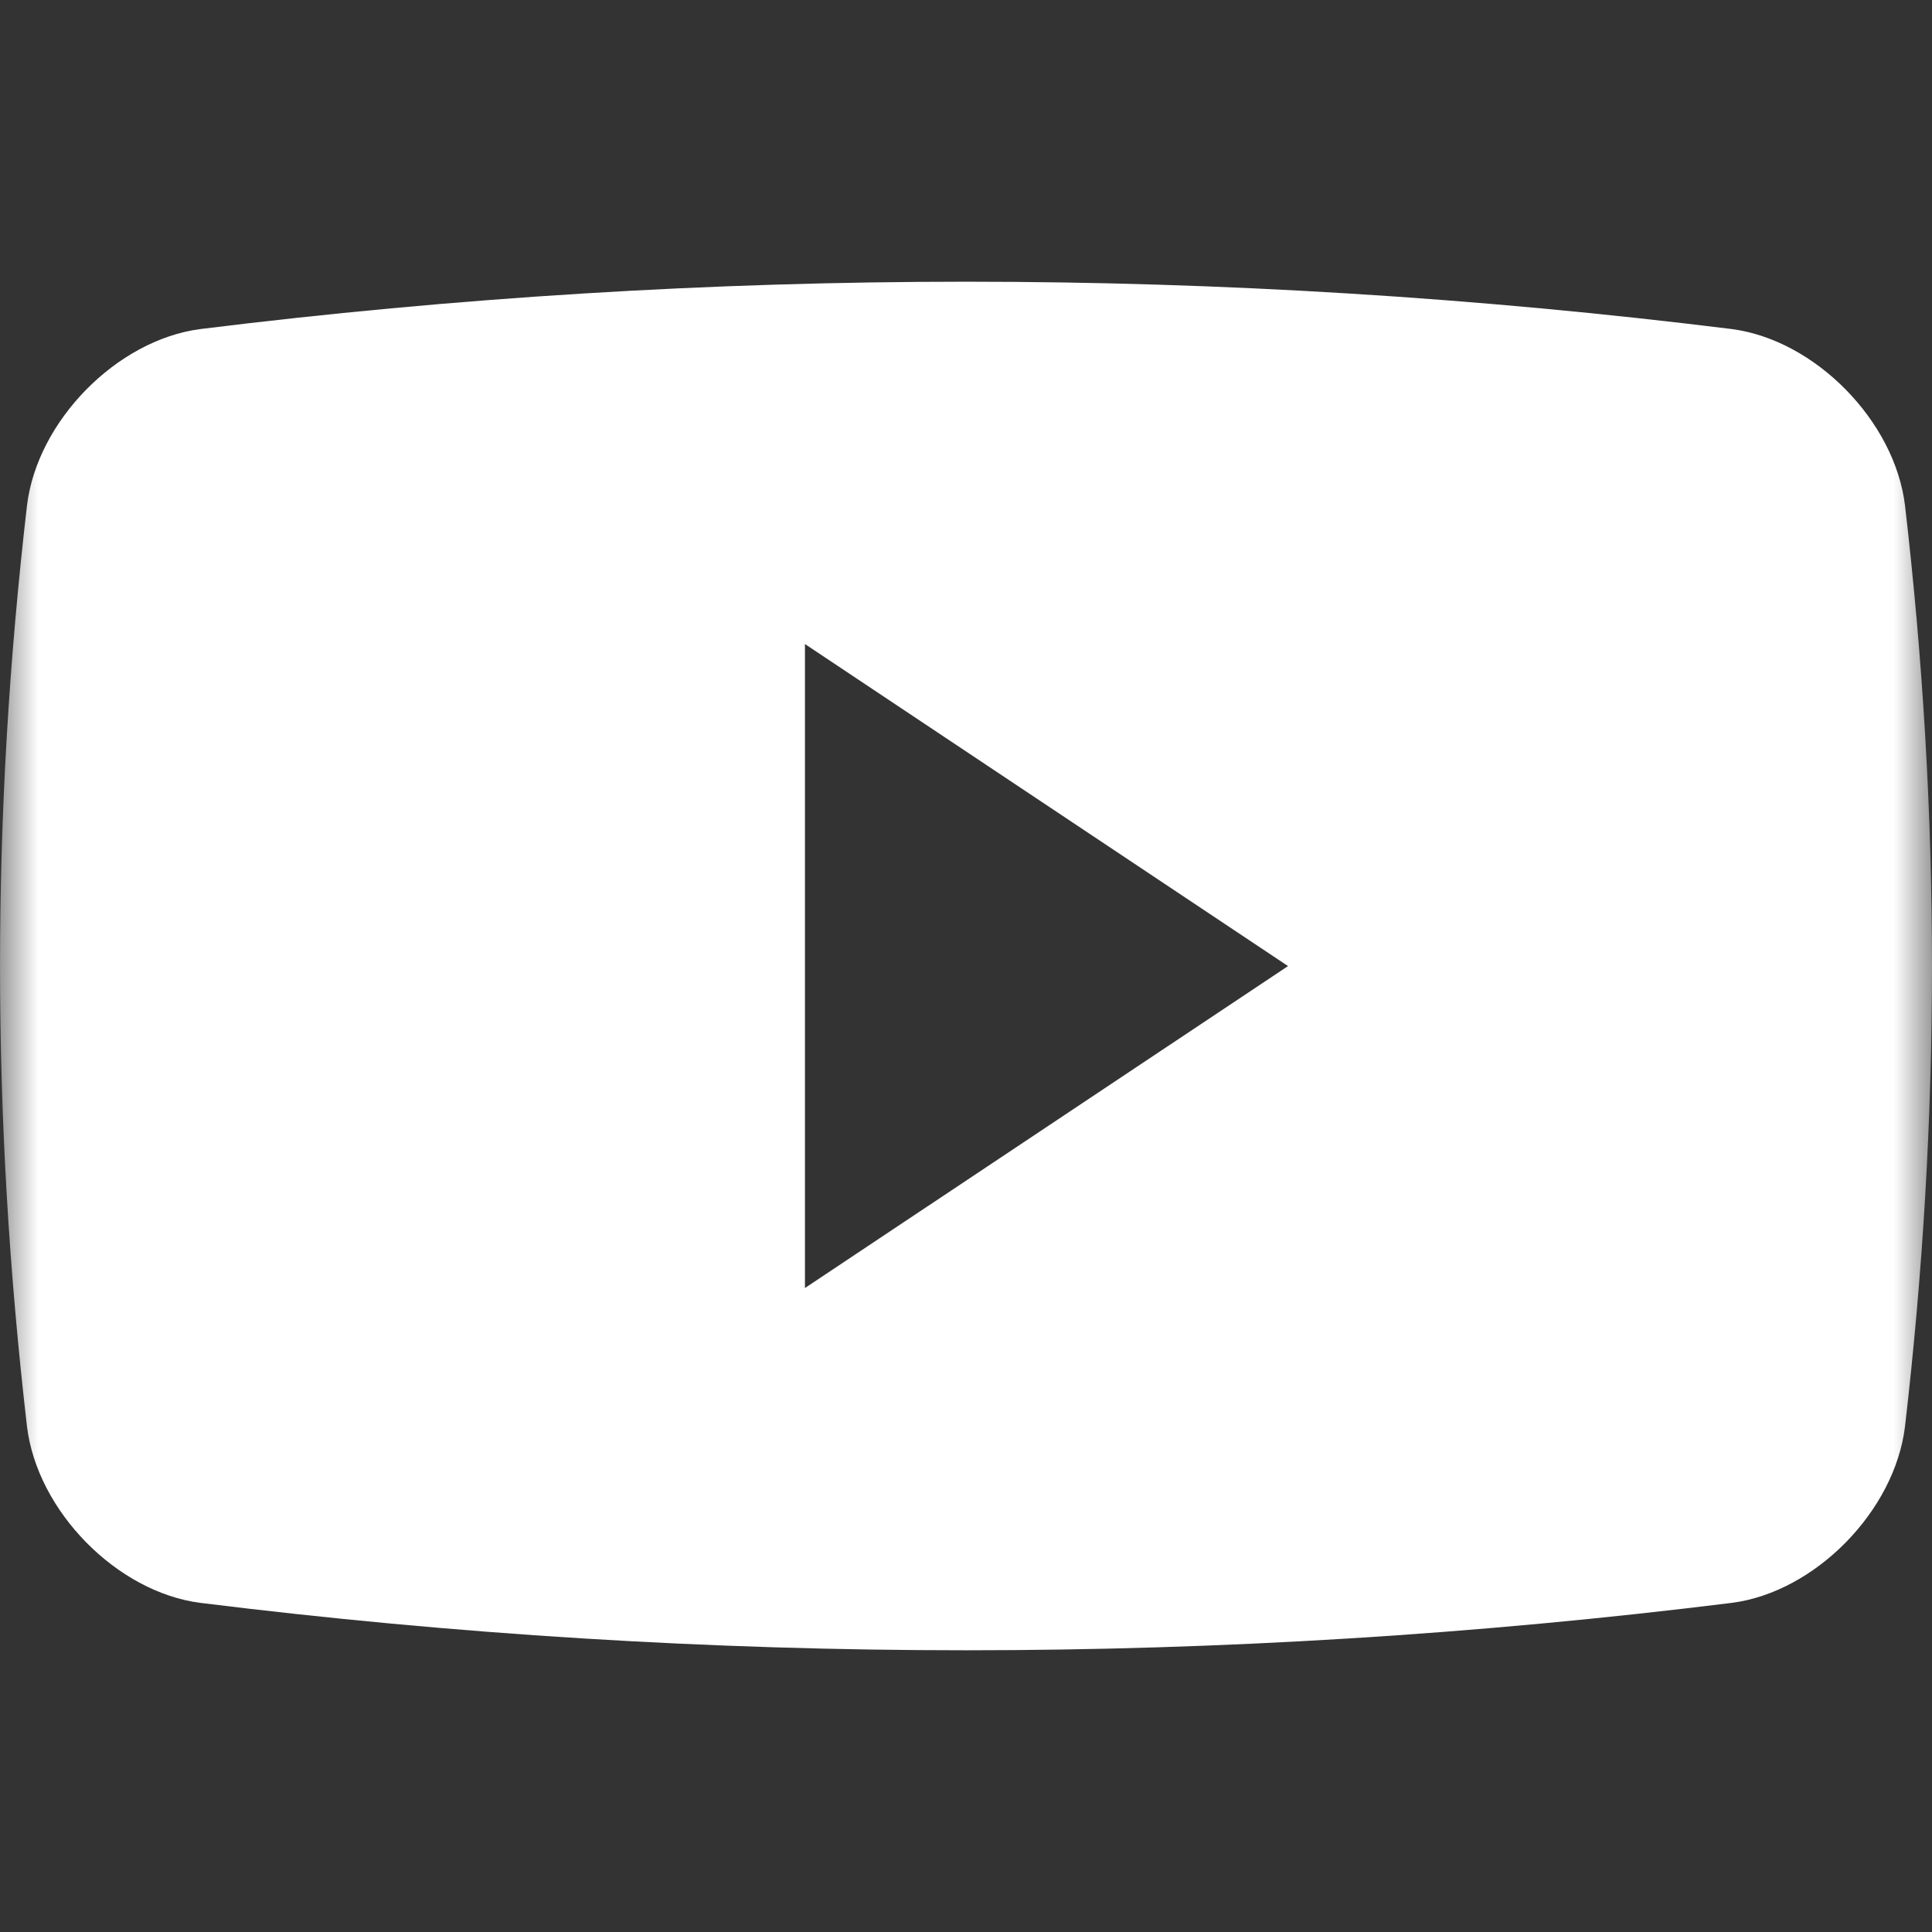 <?xml version="1.0" encoding="UTF-8"?> <svg xmlns="http://www.w3.org/2000/svg" width="25" height="25" viewBox="0 0 25 25" fill="none"><rect x="0" y="0" width="25" height="25" fill="#333333" stroke="none"/><g clip-path="url(#clip0_1_2)"><mask id="mask0_1_2" style="mask-type:luminance" maskUnits="userSpaceOnUse" x="0" y="0" width="25" height="25"><path d="M25 0H0V25H25V0Z" fill="white"></path></mask><g mask="url(#mask0_1_2)"><path d="M24.651 6.543C24.52 5.449 23.489 4.399 22.409 4.258C15.829 3.441 9.172 3.441 2.592 4.258C1.511 4.399 0.48 5.449 0.349 6.543C-0.116 10.555 -0.116 14.445 0.349 18.456C0.48 19.551 1.511 20.602 2.592 20.741C9.172 21.559 15.829 21.559 22.409 20.741C23.489 20.602 24.52 19.551 24.651 18.456C25.116 14.446 25.116 10.555 24.651 6.543ZM10.416 16.667V8.334L16.667 12.501L10.416 16.667Z" fill="white"></path></g></g><defs><clipPath id="clip0_1_2"><rect width="25" height="25" fill="white"></rect></clipPath></defs></svg> 
